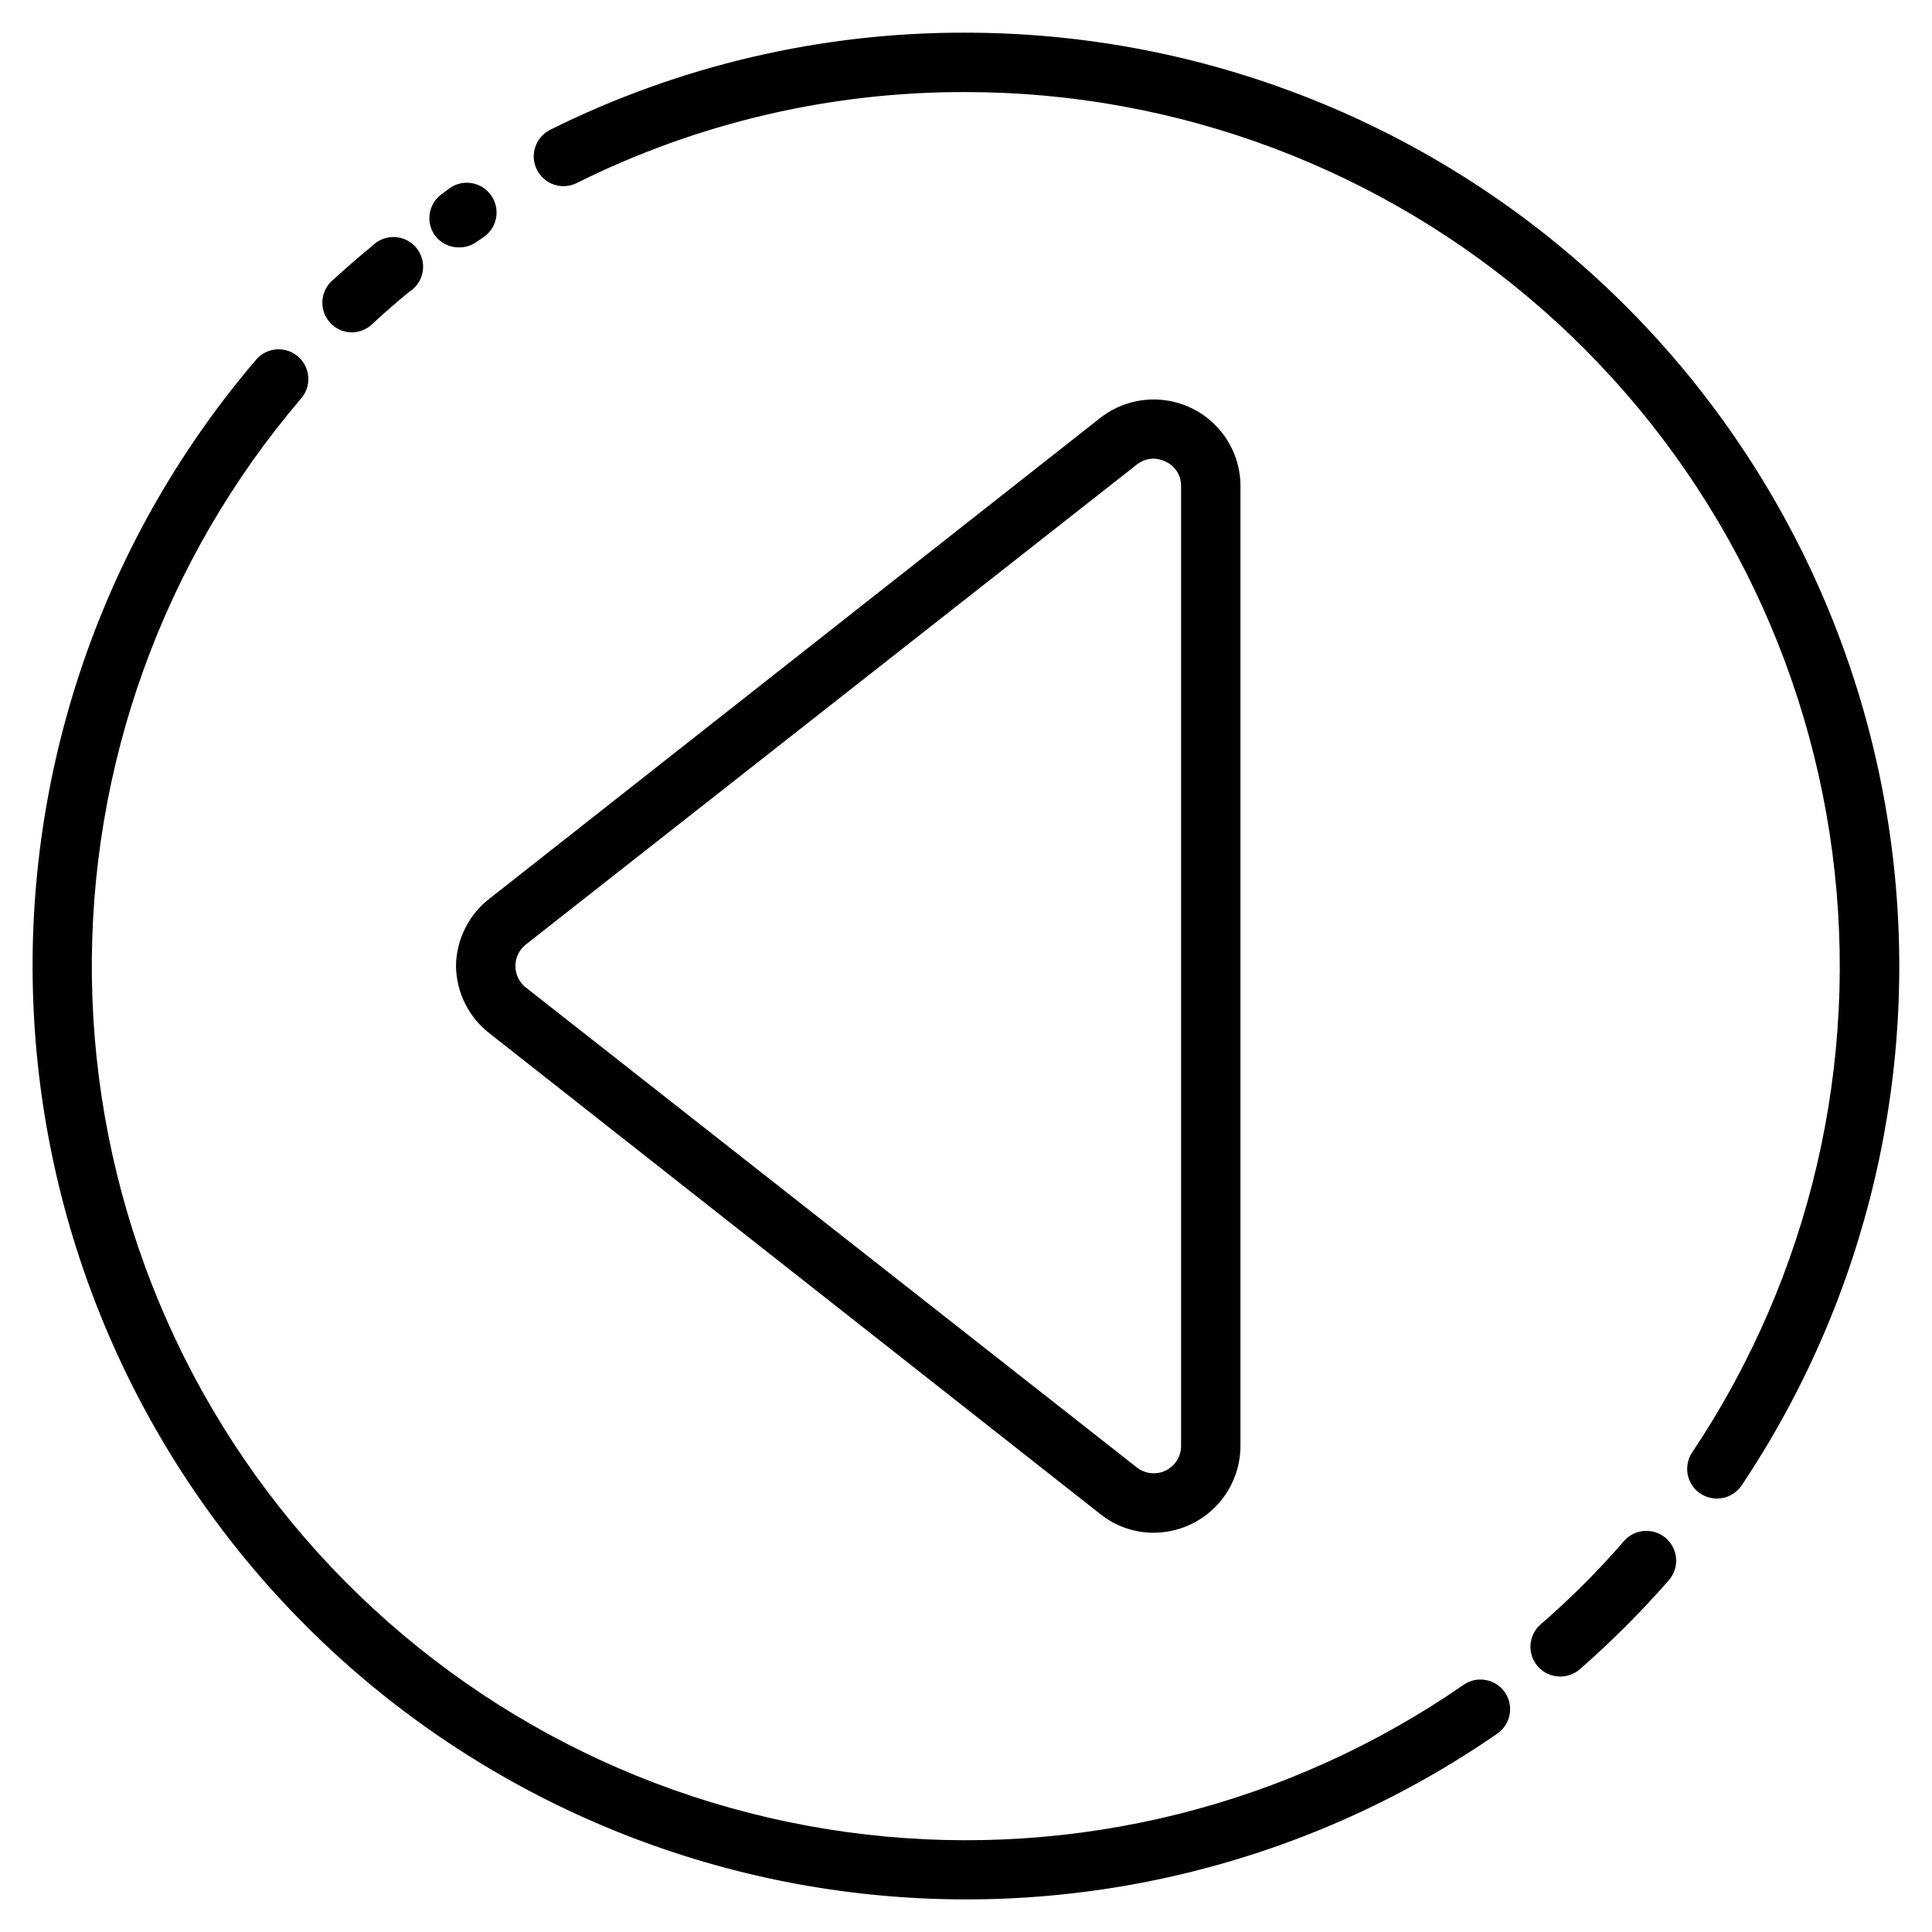<?xml version="1.0" encoding="UTF-8"?>
<!-- Uploaded to: ICON Repo, www.svgrepo.com, Generator: ICON Repo Mixer Tools -->
<svg fill="#000000" width="800px" height="800px" version="1.1" viewBox="144 144 512 512" xmlns="http://www.w3.org/2000/svg">
 <g>
  <path d="m400 152.66c-38.242-0.121-75.98 8.695-110.21 25.742-3.891 1.957-5.457 6.695-3.5 10.586 1.953 3.891 6.695 5.461 10.586 3.504 32.023-15.965 67.34-24.211 103.12-24.09 56.203 0.027 110.48 20.484 152.72 57.562 42.242 37.074 69.562 88.242 76.875 143.97 7.312 55.727-5.879 112.21-37.125 158.93-1.172 1.73-1.605 3.859-1.207 5.914 0.398 2.051 1.598 3.859 3.332 5.027 1.316 0.848 2.844 1.312 4.41 1.34 2.617 0.004 5.066-1.297 6.531-3.465 33.391-49.895 47.5-110.23 39.699-169.75-7.801-59.527-36.98-114.19-82.102-153.79-45.117-39.605-103.1-61.453-163.13-61.473z"/>
  <path d="m574.52 552.24c-6.883 7.949-14.328 15.395-22.277 22.277-3.254 2.875-3.574 7.84-0.707 11.102 1.492 1.699 3.644 2.672 5.902 2.676 1.906 0.02 3.75-0.652 5.195-1.891 8.391-7.336 16.277-15.227 23.617-23.613 2.871-3.285 2.535-8.27-0.746-11.141-3.285-2.867-8.27-2.535-11.141 0.75z"/>
  <path d="m531.86 590.5c-46.27 32.027-102.61 46.117-158.51 39.645-55.895-6.473-107.53-33.07-145.25-74.824-37.723-41.75-58.961-95.809-59.746-152.07-0.789-56.266 18.93-110.89 55.473-153.69 2.824-3.301 2.438-8.273-0.867-11.098-3.305-2.828-8.273-2.438-11.102 0.867-39.004 45.703-60.047 104.04-59.195 164.11 0.852 60.078 23.531 117.8 63.816 162.38 40.281 44.578 95.41 72.98 155.09 79.895 59.688 6.918 119.85-8.121 169.26-42.309 3.562-2.481 4.441-7.375 1.969-10.941-2.481-3.559-7.375-4.438-10.941-1.969z"/>
  <path d="m237.36 232.09c1.934-0.047 3.781-0.805 5.195-2.129 3.227-2.992 6.453-5.824 9.84-8.582v0.004c1.926-1.191 3.246-3.152 3.625-5.383 0.379-2.231-0.223-4.519-1.648-6.277-1.426-1.758-3.543-2.816-5.805-2.906-2.262-0.086-4.453 0.801-6.012 2.441-3.621 2.914-7.086 5.984-10.547 9.133h-0.004c-2.414 2.195-3.223 5.652-2.035 8.691 1.188 3.039 4.125 5.031 7.391 5.008z"/>
  <path d="m265.7 209.57c1.57 0.004 3.106-0.461 4.406-1.34l1.969-1.34v0.004c3.629-2.414 4.617-7.312 2.203-10.941-2.41-3.633-7.312-4.617-10.941-2.207l-2.125 1.574c-3.586 2.457-4.504 7.356-2.047 10.945 1.5 2.109 3.945 3.344 6.535 3.305z"/>
  <path d="m264.84 400c0.094 7.137 3.496 13.828 9.211 18.105l161.53 127.13c4.019 3.227 9.02 4.977 14.172 4.957 6.102-0.02 11.949-2.457 16.258-6.781 4.309-4.324 6.727-10.18 6.727-16.281v-254.27c0.004-5.777-2.168-11.344-6.086-15.59-3.914-4.246-9.285-6.863-15.043-7.328-5.754-0.469-11.477 1.25-16.027 4.809l-161.53 127.14c-5.715 4.277-9.117 10.965-9.211 18.105zm18.578-5.746 161.85-127.14c1.254-1.004 2.805-1.555 4.41-1.574 1.117 0.031 2.219 0.301 3.227 0.789 2.547 1.164 4.156 3.734 4.094 6.535v254.27c0.023 2.785-1.555 5.34-4.055 6.566-2.504 1.223-5.488 0.906-7.676-0.82l-161.85-127.13c-1.789-1.371-2.836-3.496-2.836-5.746 0-2.254 1.047-4.379 2.836-5.75z"/>
 </g>
</svg>